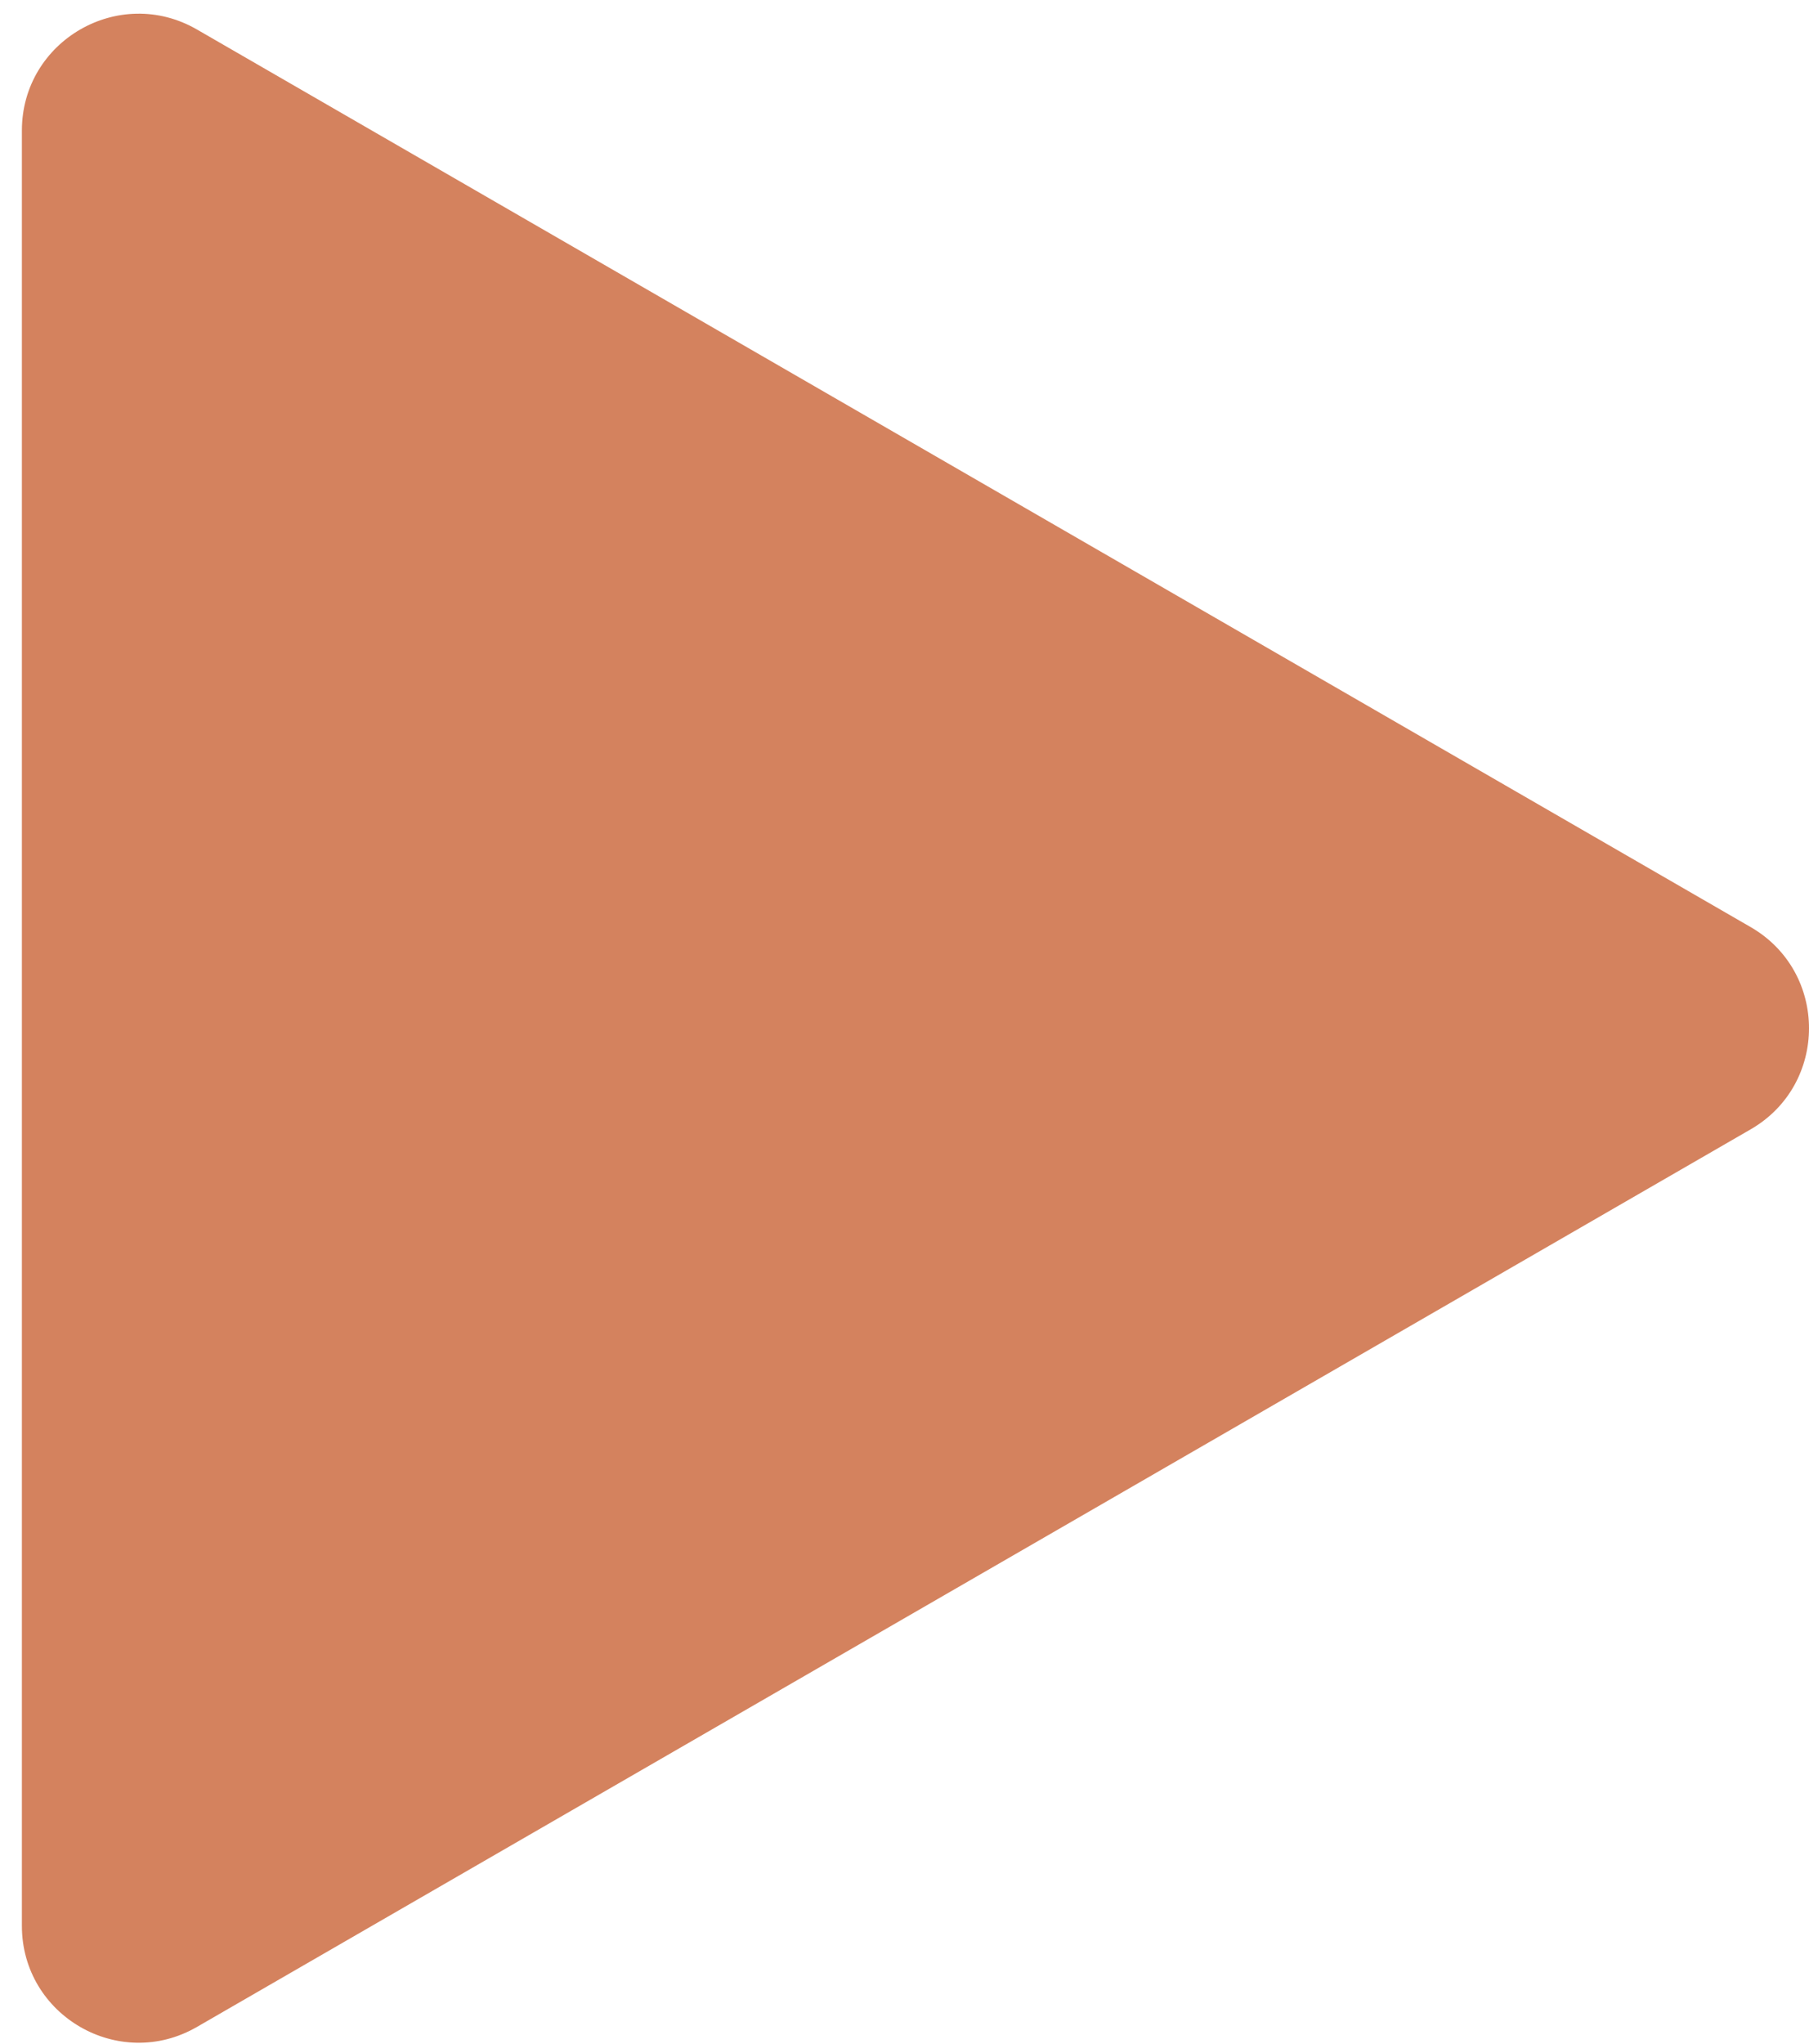<svg width="62" height="70" viewBox="0 0 62 70" fill="none" xmlns="http://www.w3.org/2000/svg">
<path d="M60 31.754C62.667 33.294 62.667 37.143 60 38.682L6.75 69.426C4.083 70.966 0.75 69.041 0.75 65.962L0.75 4.474C0.75 1.395 4.083 -0.529 6.75 1.01L60 31.754Z" fill="#D4825E"/>
</svg>
